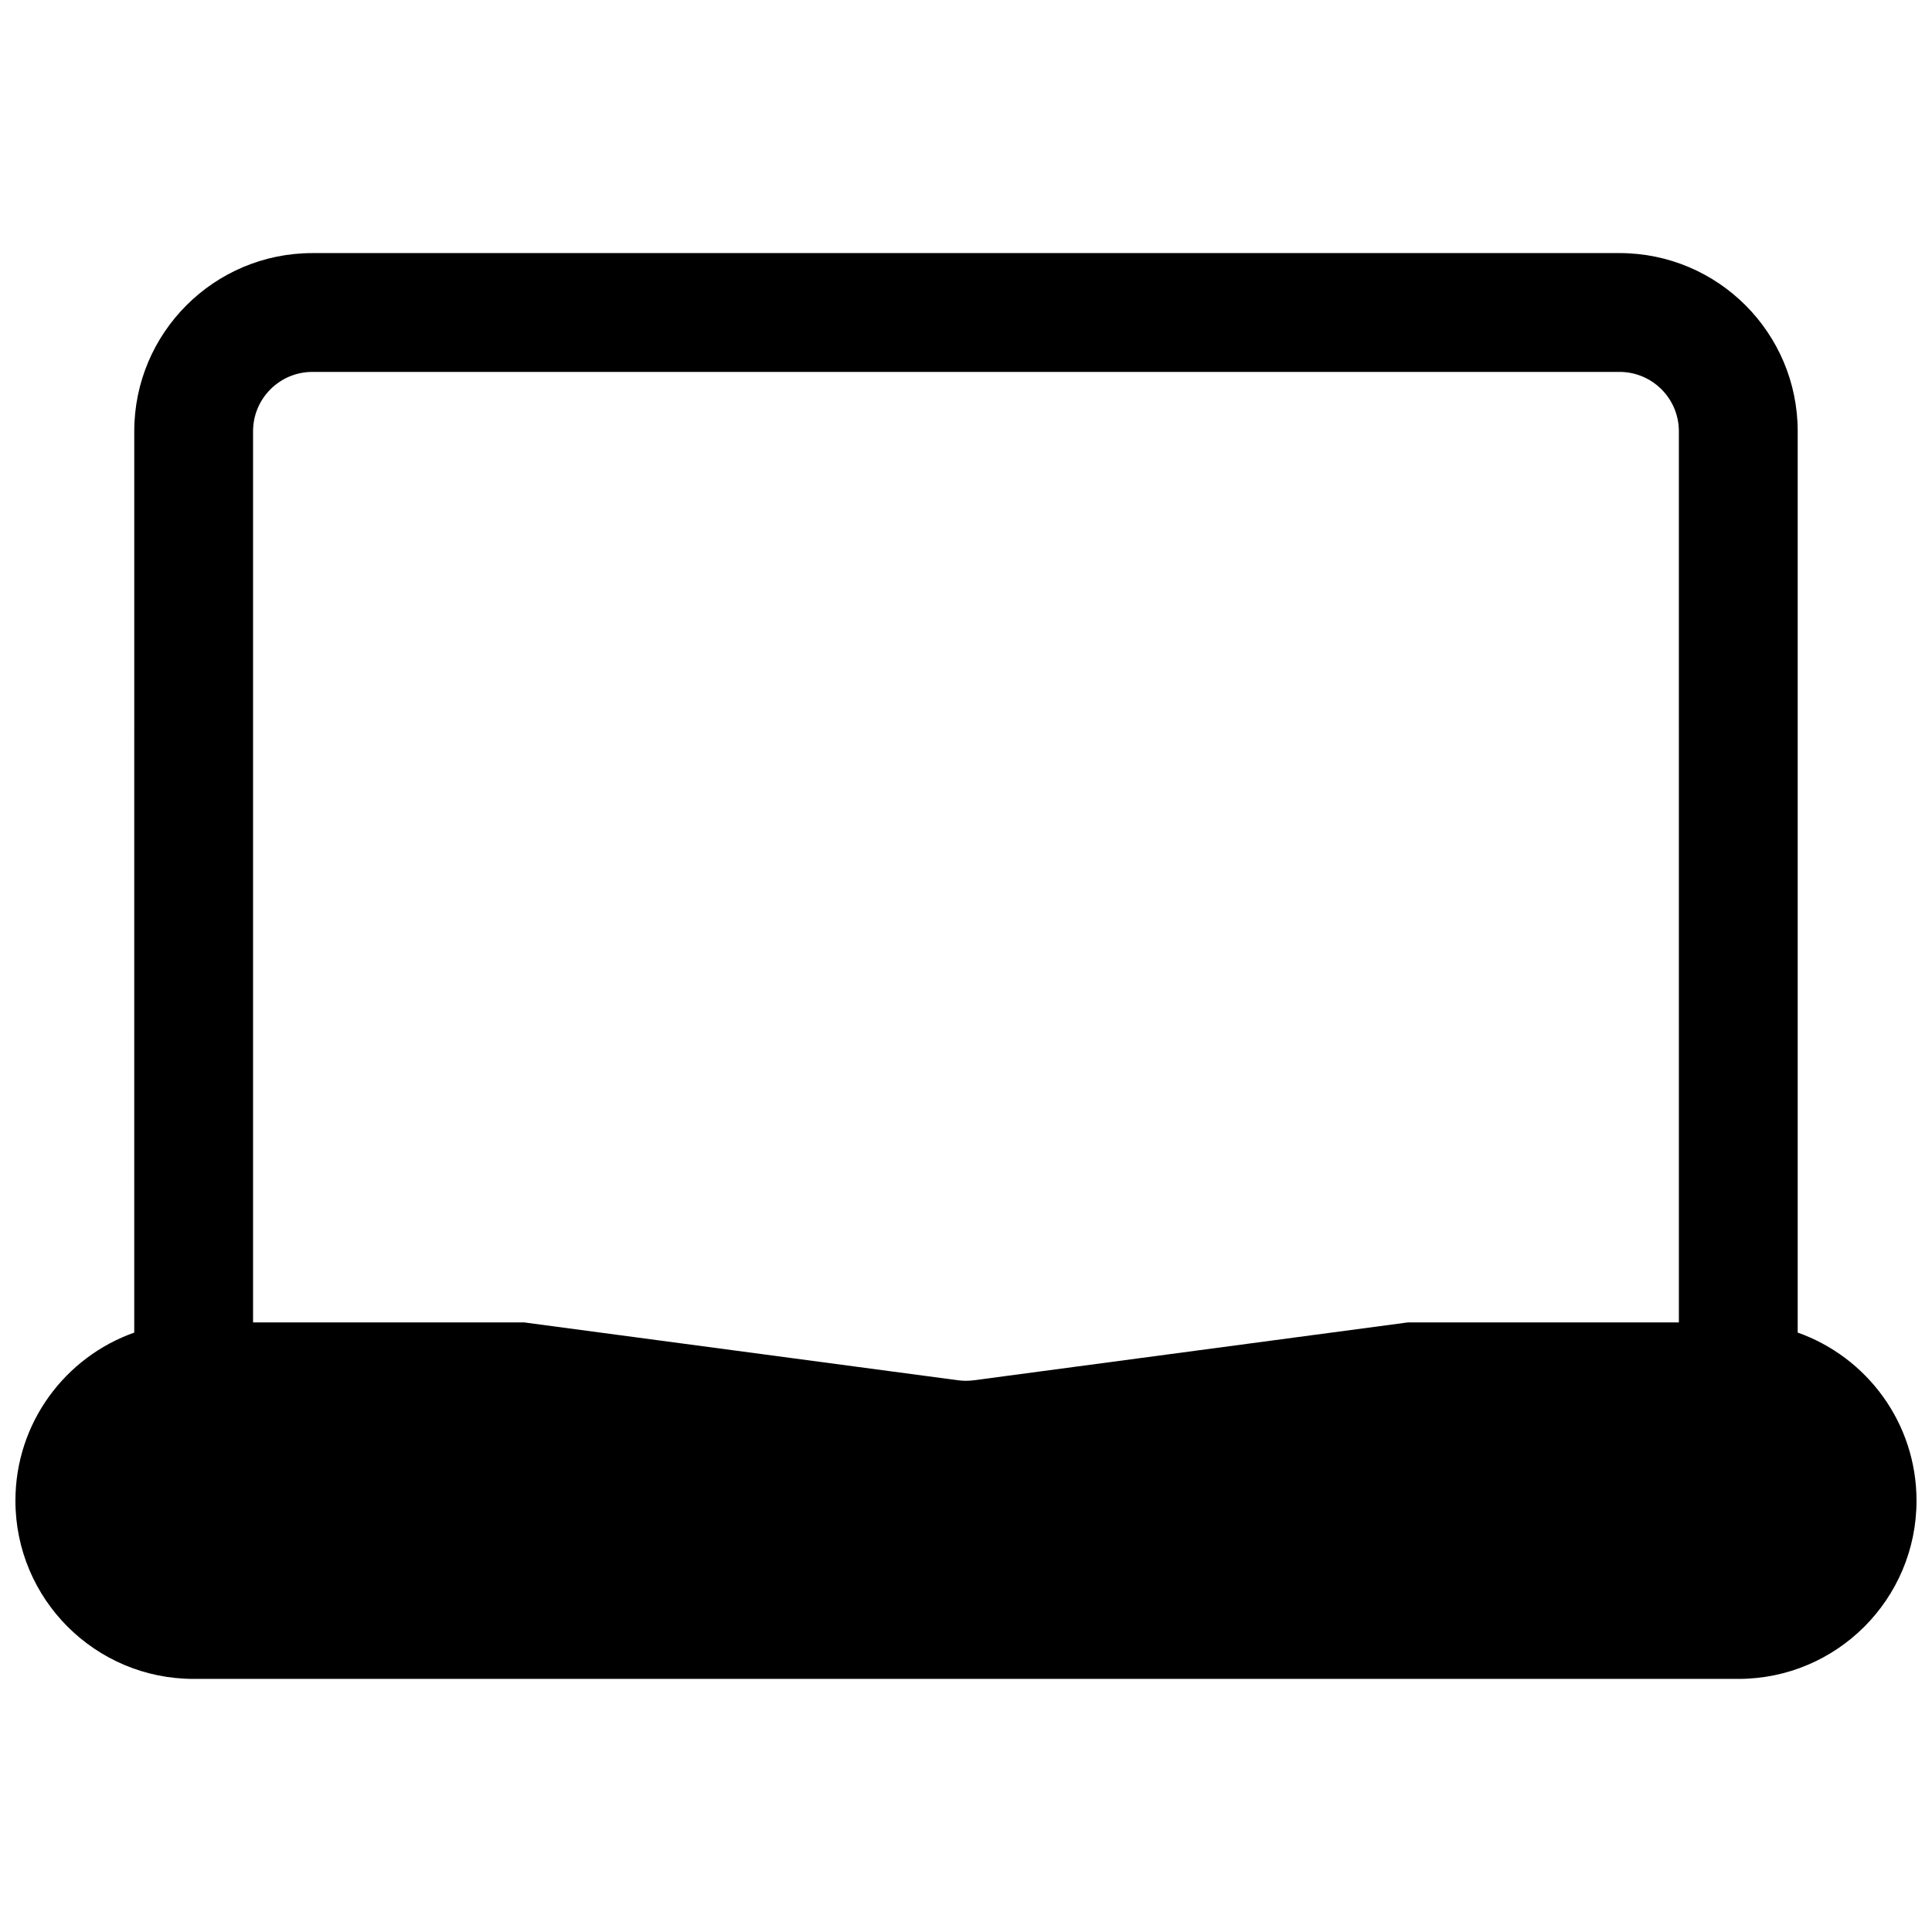 <?xml version="1.0" encoding="UTF-8"?>
<!-- Uploaded to: ICON Repo, www.svgrepo.com, Generator: ICON Repo Mixer Tools -->
<svg width="800px" height="800px" version="1.1" viewBox="144 144 512 512" xmlns="http://www.w3.org/2000/svg">
 <defs>
  <clipPath id="a">
   <path d="m148.09 211h503.81v378h-503.81z"/>
  </clipPath>
 </defs>
 <g clip-path="url(#a)">
  <path d="m179.58 258.3c0-26.086 21.145-47.23 47.23-47.23h346.37c26.086 0 47.23 21.145 47.23 47.23v238.85c18.348 6.484 31.488 23.98 31.488 44.547 0 26.086-21.145 47.23-47.23 47.23h-409.35c-26.082 0-47.23-21.145-47.23-47.23 0-20.566 13.145-38.062 31.488-44.547zm409.34 236.16h-71.891l-114.96 15.328c-1.379 0.184-2.777 0.184-4.16 0l-114.95-15.328h-71.895v-236.16c0-8.695 7.047-15.742 15.742-15.742h346.37c8.695 0 15.742 7.047 15.742 15.742z" fill-rule="evenodd"/>
 </g>
</svg>